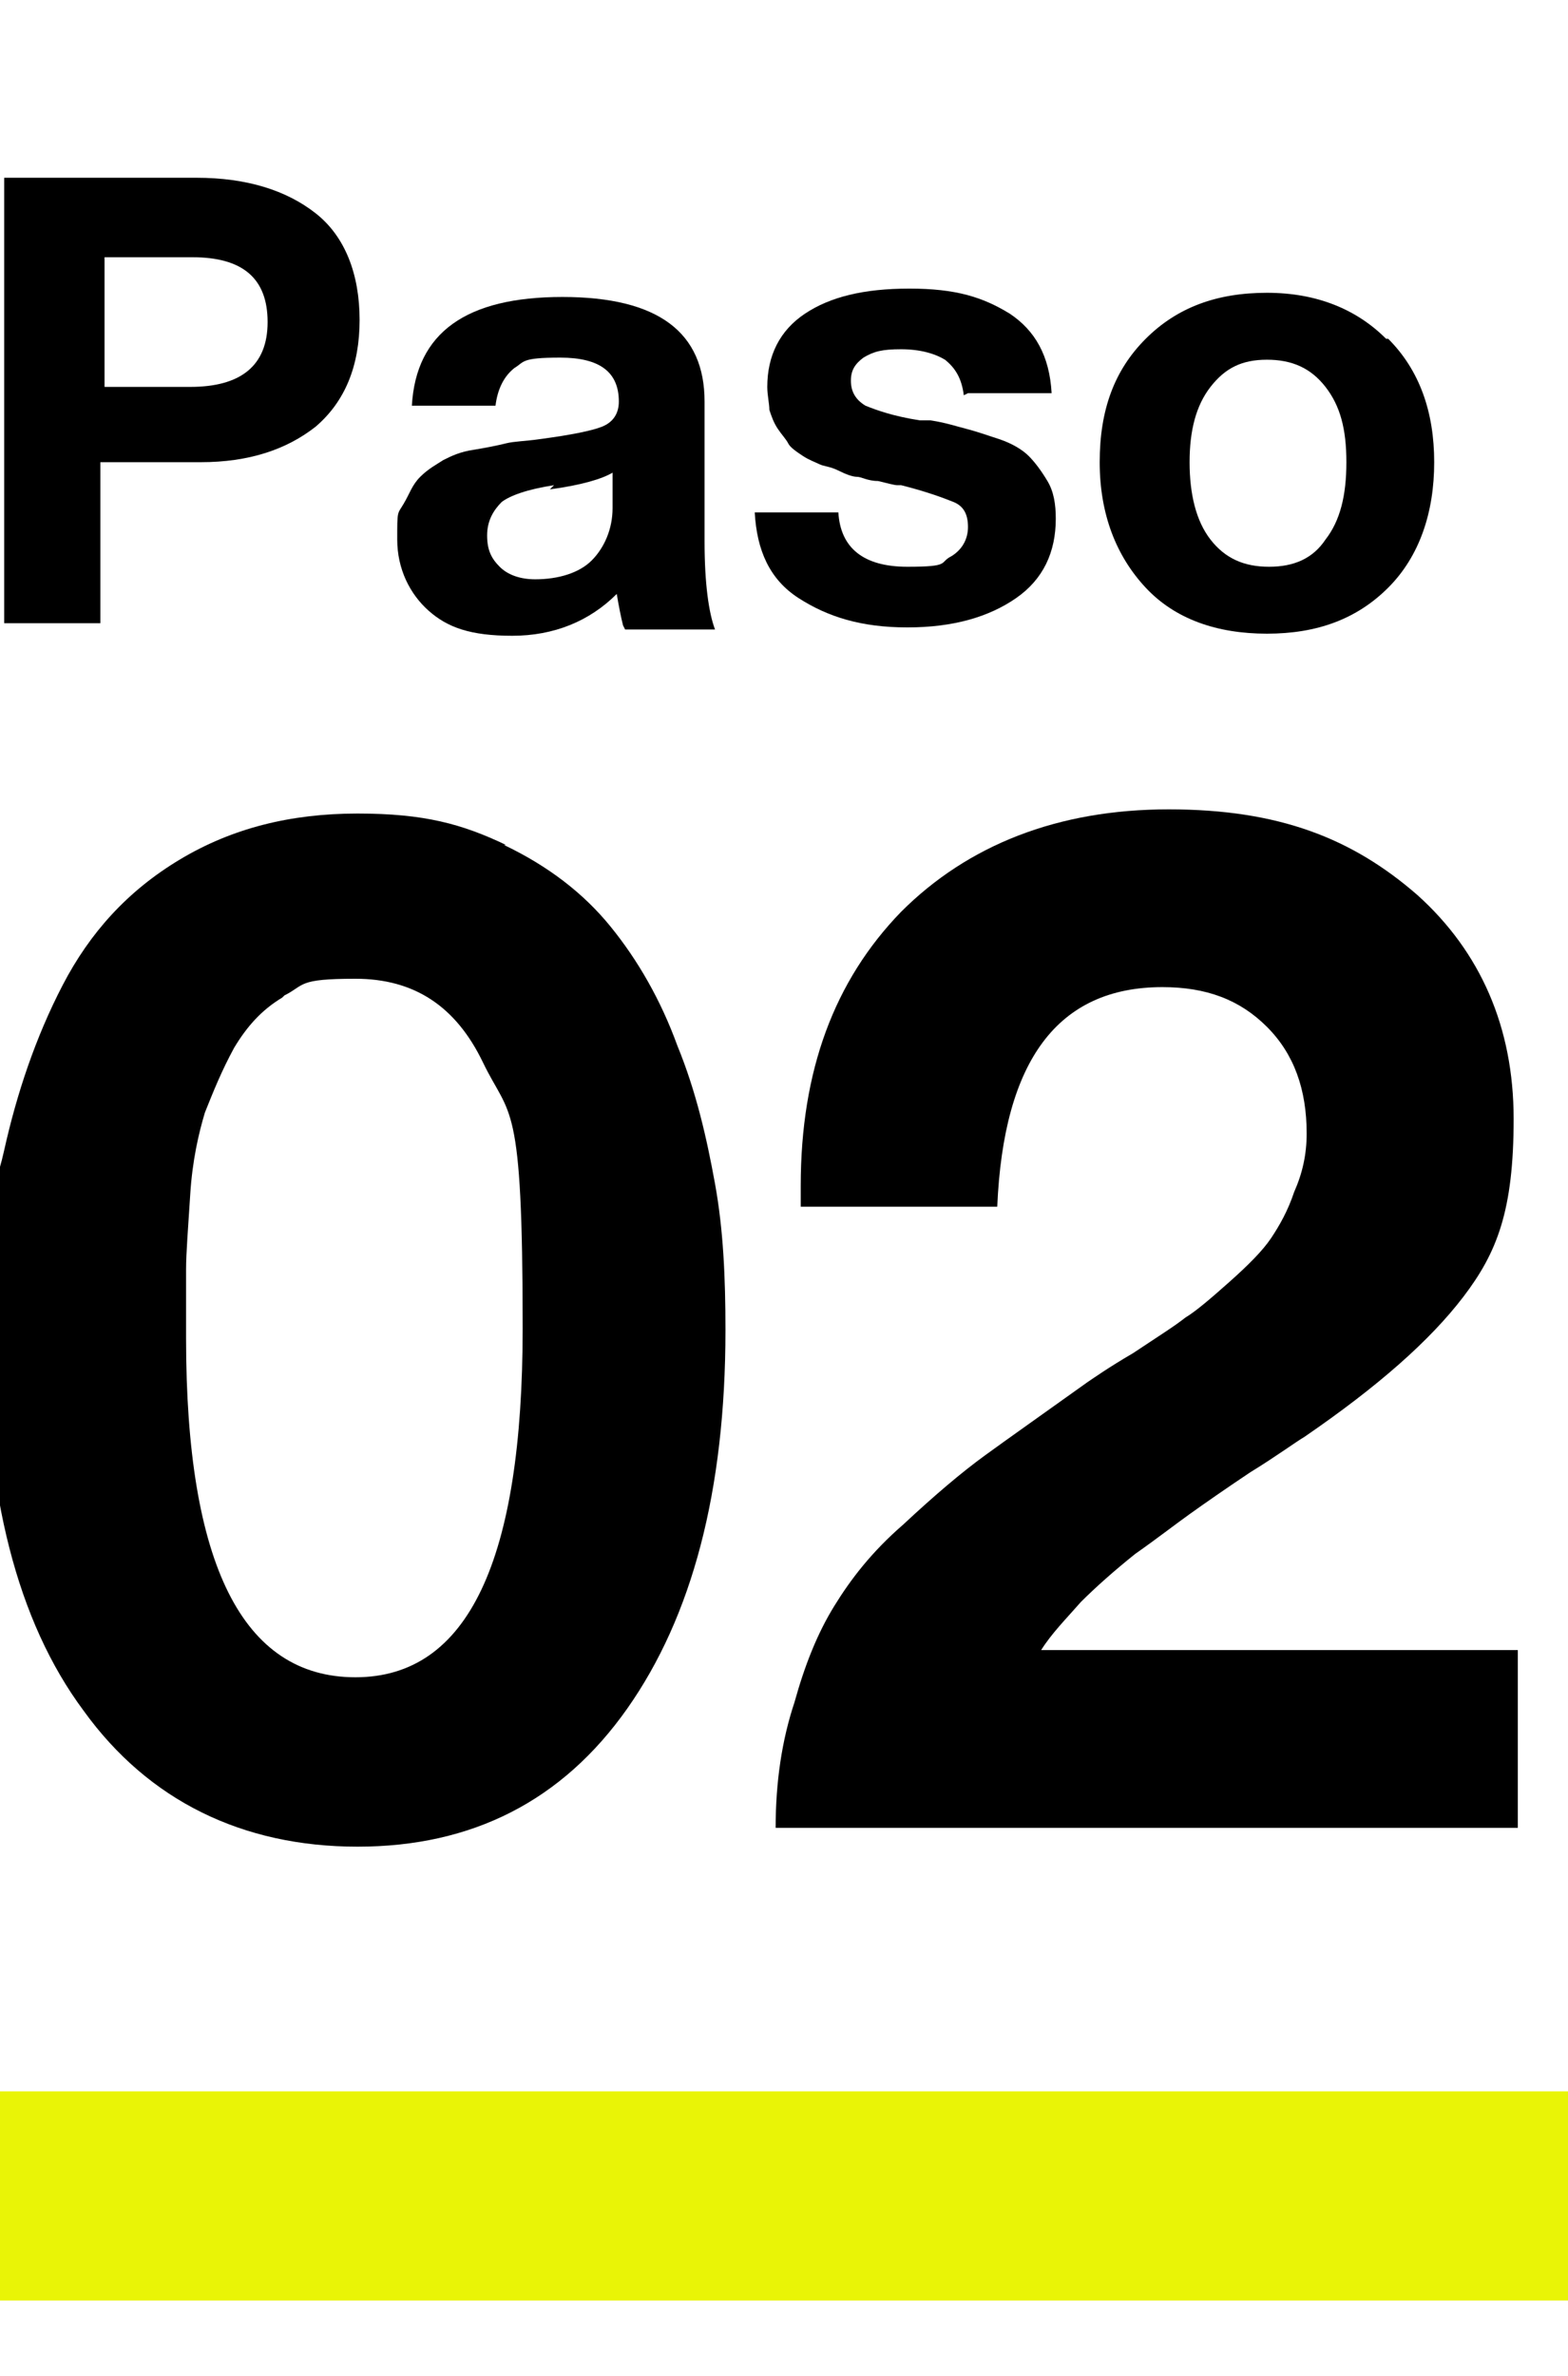 <svg xmlns="http://www.w3.org/2000/svg" id="Capa_1" data-name="Capa 1" viewBox="0 0 75 113.6"><defs><style>      .cls-1 {        fill: #000;        stroke-width: 0px;      }      .cls-2 {        fill: none;        stroke: #e9f406;        stroke-miterlimit: 10;        stroke-width: 10px;      }    </style></defs><g><path class="cls-1" d="M9.4,8.5c2.4,0,4.3.6,5.7,1.7,1.4,1.1,2.1,2.9,2.1,5.1s-.7,3.9-2.1,5.1c-1.4,1.1-3.2,1.7-5.5,1.7h-4.8v7.7H.2V8.5h9.2ZM4.9,18.5h4.2c2.4,0,3.7-1,3.7-3.1s-1.2-3.1-3.6-3.1h-4.2v6.2Z"></path><path class="cls-1" d="M29.8,29.9c-.1-.4-.2-.9-.3-1.5-1.3,1.3-3,2-5,2s-3.1-.4-4-1.2-1.5-2-1.5-3.4,0-1.2.3-1.7.4-.9.8-1.3.8-.6,1.1-.8c.4-.2.8-.4,1.5-.5.6-.1,1.1-.2,1.5-.3s.9-.1,1.6-.2c1.5-.2,2.5-.4,3-.6.5-.2.8-.6.8-1.2,0-1.4-.9-2.1-2.8-2.1s-1.7.2-2.2.5c-.5.4-.8,1-.9,1.8h-4c.2-3.5,2.6-5.2,7.2-5.2s6.8,1.7,6.8,5v6.7c0,2,.2,3.4.5,4.2h-4.3ZM26.5,23.2c-1.3.2-2.1.5-2.5.8-.4.4-.7.9-.7,1.6s.2,1.1.6,1.5c.4.4,1,.6,1.7.6,1.1,0,2.1-.3,2.7-.9s1-1.5,1-2.5v-1.7c-.5.3-1.5.6-3,.8Z"></path><path class="cls-1" d="M46.1,18.9c-.1-.8-.4-1.3-.9-1.7-.5-.3-1.2-.5-2.1-.5s-1.3.1-1.8.4c-.4.3-.6.6-.6,1.1s.2.9.7,1.2c.5.2,1.3.5,2.6.7.2,0,.4,0,.5,0,.7.1,1.3.3,1.7.4s1,.3,1.6.5c.6.2,1.1.5,1.4.8.3.3.6.7.9,1.2.3.5.4,1.1.4,1.8,0,1.6-.6,2.9-1.9,3.8s-3,1.4-5.2,1.4-3.8-.5-5.2-1.4c-1.4-.9-2-2.3-2.1-4.1h4c.1,1.7,1.2,2.6,3.3,2.6s1.5-.2,2.1-.5c.5-.3.8-.8.8-1.4s-.2-1-.7-1.2c-.5-.2-1.3-.5-2.5-.8-.1,0-.2,0-.2,0-.1,0-.5-.1-.9-.2-.5,0-.8-.2-1-.2-.2,0-.5-.1-.9-.3s-.7-.2-.9-.3c-.2-.1-.5-.2-.8-.4-.3-.2-.6-.4-.7-.6s-.3-.4-.5-.7c-.2-.3-.3-.6-.4-.9,0-.3-.1-.7-.1-1.1,0-1.5.6-2.7,1.8-3.5,1.2-.8,2.8-1.2,5-1.2s3.5.4,4.8,1.2c1.2.8,1.9,2,2,3.8h-4Z"></path><path class="cls-1" d="M66.4,16.2c1.5,1.5,2.2,3.5,2.2,5.9s-.7,4.5-2.2,6-3.4,2.2-5.8,2.2-4.4-.7-5.8-2.2-2.2-3.5-2.2-6,.7-4.4,2.2-5.9,3.4-2.2,5.8-2.2,4.3.8,5.7,2.2ZM57.9,18.5c-.7.9-1,2.1-1,3.6s.3,2.8,1,3.7c.7.9,1.6,1.3,2.8,1.3s2.1-.4,2.7-1.3c.7-.9,1-2.1,1-3.7s-.3-2.7-1-3.6-1.6-1.3-2.8-1.3-2,.4-2.7,1.3Z"></path></g><g><path class="cls-1" d="M24.1,40.4c2.1,1,3.8,2.3,5.1,3.9s2.4,3.5,3.2,5.7c.9,2.2,1.4,4.4,1.8,6.6s.5,4.5.5,7c0,7.7-1.6,13.7-4.7,18.1-3.1,4.4-7.4,6.6-12.9,6.6s-10-2.2-13.1-6.5c-3.2-4.3-4.7-10.4-4.7-18.1s.3-6,.9-8.7c.6-2.7,1.5-5.4,2.8-7.9,1.3-2.5,3.1-4.5,5.6-6s5.3-2.2,8.5-2.2,5,.5,7.1,1.5ZM13.5,47.7c-1,.6-1.7,1.4-2.3,2.4-.6,1.1-1,2.1-1.4,3.1-.3,1-.6,2.3-.7,3.9-.1,1.6-.2,2.8-.2,3.6s0,1.9,0,3.3c0,10.8,2.7,16.2,8.1,16.2s8-5.6,8-16.7-.6-10-1.9-12.7c-1.3-2.7-3.3-4-6.1-4s-2.4.3-3.4.8Z"></path><path class="cls-1" d="M72.5,87.4h-35.4c0-2.2.3-4.2.9-6,.5-1.8,1.1-3.3,1.9-4.6s1.8-2.6,3.3-3.9c1.5-1.4,2.8-2.5,3.9-3.3s2.8-2,4.9-3.5c.3-.2,1-.7,2.2-1.4,1.2-.8,2-1.3,2.5-1.7.5-.3,1.2-.9,2.1-1.7.9-.8,1.6-1.5,2-2.1.4-.6.8-1.3,1.1-2.2.4-.9.6-1.8.6-2.8,0-2.1-.6-3.8-1.9-5.1-1.3-1.3-2.9-1.9-5-1.9-5,0-7.6,3.5-7.9,10.5h-9.4v-1c0-5.5,1.6-9.8,4.8-13.1,3.2-3.2,7.5-4.9,12.8-4.9s8.8,1.4,11.9,4.1c3,2.7,4.6,6.3,4.6,10.7s-.8,6.4-2.4,8.5c-1.6,2.1-4.1,4.3-7.6,6.7-.5.3-1.3.9-2.6,1.7-1.2.8-2.2,1.5-2.9,2s-1.6,1.2-2.6,1.9c-1,.8-1.9,1.6-2.6,2.3-.7.8-1.4,1.5-1.9,2.3h22.8v8.5Z"></path></g><line class="cls-2" x1="-1.5" y1="105" x2="76.5" y2="105"></line></svg>